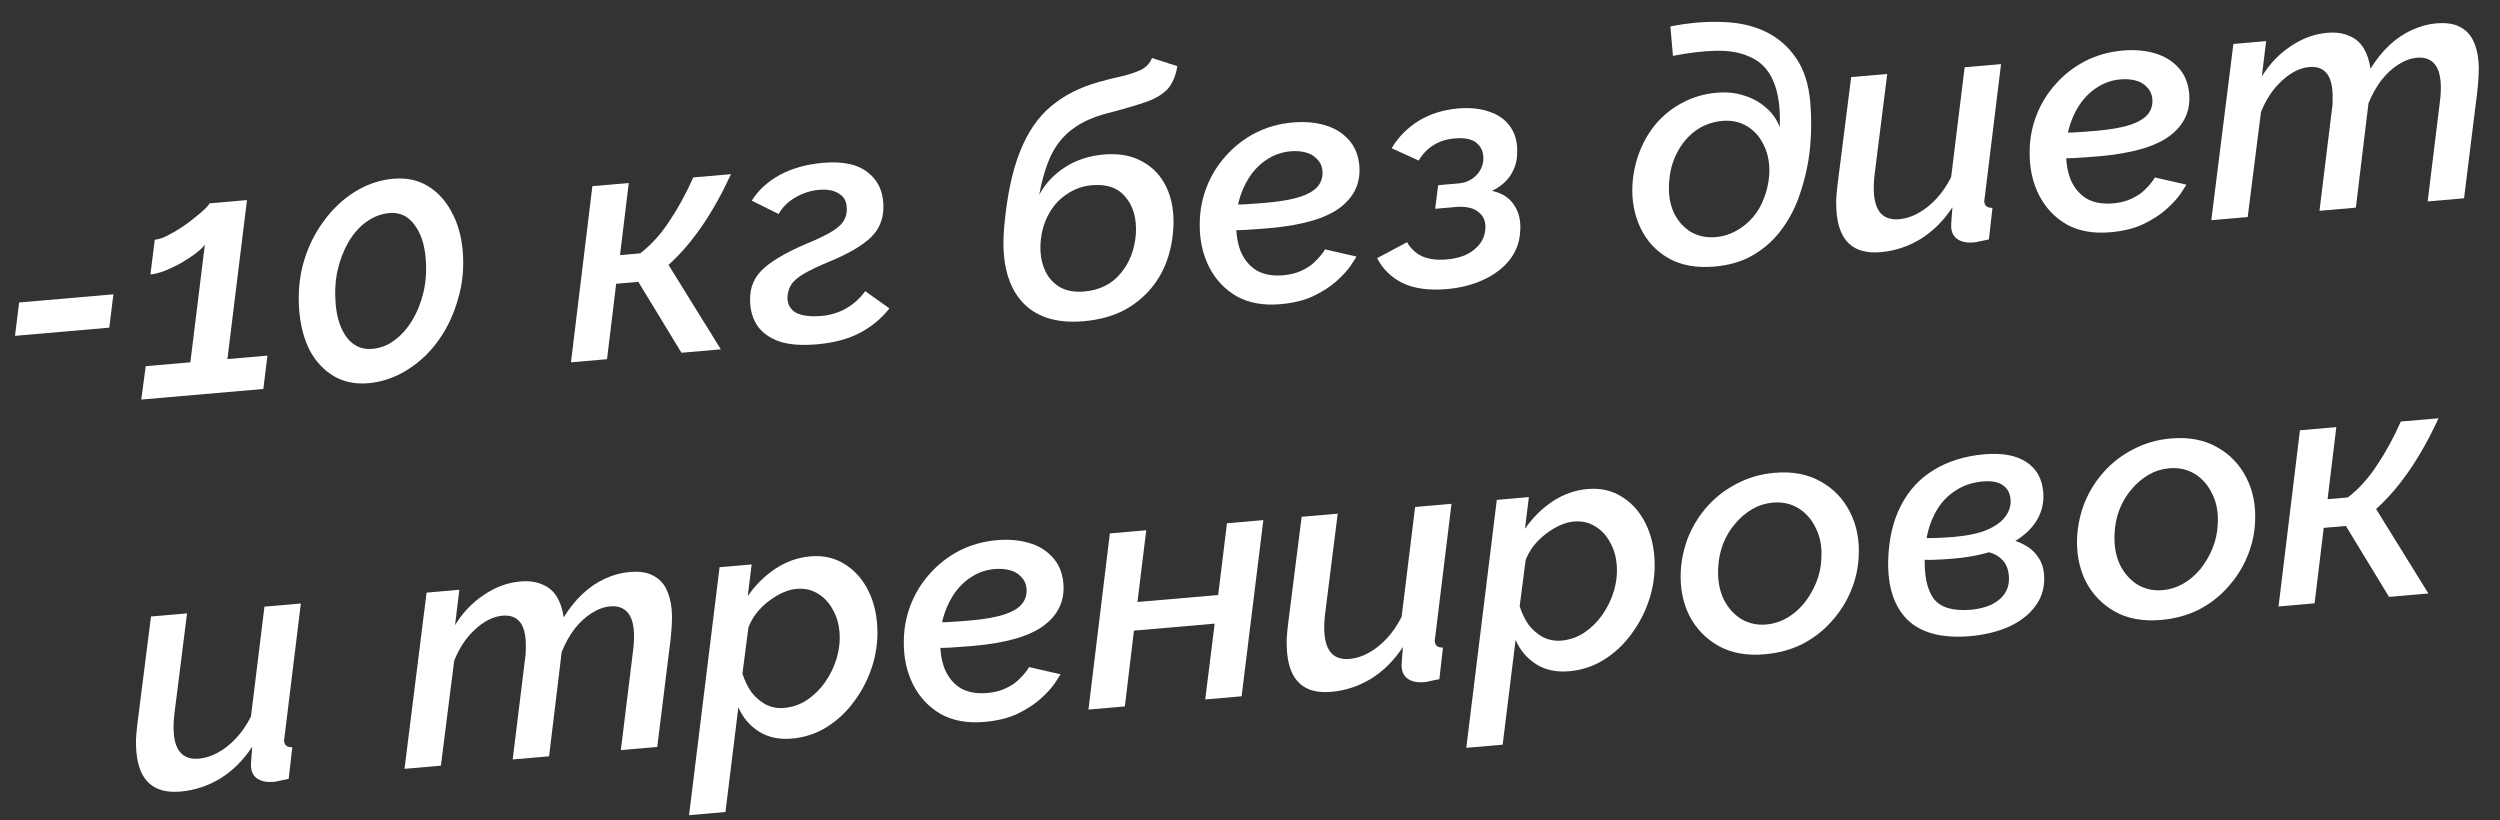 <?xml version="1.0" encoding="UTF-8"?> <svg xmlns="http://www.w3.org/2000/svg" width="128" height="42" viewBox="0 0 128 42" fill="none"><rect x="0" y="0" width="128" height="42" fill="#333333" stroke="none"/><path d="M116.661 31.05L117.757 22.03L119.62 21.869L119.172 25.559L120.205 25.47C120.759 25.047 121.258 24.497 121.7 23.822C122.153 23.145 122.561 22.399 122.922 21.583L124.853 21.416C124.384 22.434 123.881 23.331 123.346 24.106C122.81 24.88 122.246 25.532 121.655 26.061L124.333 30.385L122.318 30.559L120.109 26.929L118.974 27.027L118.507 30.89L116.661 31.05Z" fill="white"></path><path d="M110.642 31.742C109.727 31.821 108.942 31.679 108.284 31.315C107.626 30.94 107.126 30.42 106.784 29.756C106.452 29.079 106.307 28.324 106.349 27.49C106.385 26.861 106.521 26.258 106.755 25.68C107.001 25.101 107.331 24.584 107.747 24.127C108.173 23.657 108.674 23.278 109.252 22.989C109.829 22.689 110.462 22.509 111.151 22.449C112.065 22.37 112.852 22.518 113.51 22.893C114.167 23.257 114.667 23.777 115.01 24.453C115.352 25.117 115.502 25.866 115.461 26.7C115.436 27.328 115.3 27.931 115.054 28.51C114.819 29.076 114.489 29.594 114.063 30.064C113.648 30.532 113.153 30.916 112.576 31.216C111.998 31.505 111.353 31.68 110.642 31.742ZM110.732 30.216C111.104 30.183 111.453 30.073 111.778 29.886C112.103 29.699 112.394 29.451 112.652 29.145C112.909 28.827 113.117 28.473 113.277 28.084C113.437 27.695 113.527 27.289 113.547 26.866C113.586 26.271 113.496 25.75 113.275 25.303C113.065 24.855 112.768 24.511 112.384 24.271C111.999 24.031 111.558 23.933 111.061 23.976C110.689 24.008 110.34 24.118 110.015 24.305C109.69 24.493 109.398 24.74 109.14 25.047C108.882 25.342 108.673 25.69 108.514 26.091C108.366 26.479 108.282 26.896 108.264 27.341C108.235 27.924 108.326 28.445 108.536 28.904C108.757 29.352 109.06 29.695 109.445 29.935C109.828 30.163 110.257 30.257 110.732 30.216Z" fill="white"></path><path d="M100.834 32.575C99.411 32.687 98.351 32.403 97.655 31.724C96.971 31.044 96.644 30.031 96.675 28.686C96.707 27.603 96.922 26.674 97.321 25.9C97.719 25.115 98.281 24.503 99.005 24.065C99.74 23.614 100.604 23.346 101.597 23.26C102.512 23.181 103.228 23.312 103.747 23.654C104.266 23.996 104.555 24.506 104.613 25.183C104.665 25.781 104.519 26.323 104.174 26.808C103.829 27.293 103.301 27.691 102.588 28.003C101.887 28.314 101.023 28.514 99.995 28.603C99.645 28.634 99.278 28.654 98.892 28.665C98.505 28.664 98.112 28.659 97.713 28.648L97.821 27.529C98.232 27.55 98.619 27.557 98.983 27.548C99.357 27.538 99.703 27.52 100.019 27.492C100.741 27.43 101.322 27.305 101.761 27.119C102.199 26.922 102.509 26.691 102.69 26.425C102.883 26.158 102.967 25.872 102.94 25.567C102.913 25.251 102.784 25.012 102.554 24.849C102.323 24.676 101.976 24.61 101.513 24.65C100.937 24.7 100.43 24.886 99.991 25.208C99.552 25.519 99.208 25.953 98.961 26.509C98.712 27.054 98.575 27.703 98.549 28.456C98.509 29.437 98.657 30.164 98.994 30.635C99.33 31.096 99.961 31.291 100.888 31.222C101.294 31.187 101.651 31.099 101.957 30.959C102.263 30.807 102.496 30.611 102.657 30.369C102.817 30.116 102.882 29.821 102.853 29.482C102.823 29.132 102.714 28.863 102.527 28.674C102.339 28.474 102.106 28.341 101.827 28.274C101.548 28.207 101.251 28.188 100.934 28.215L101.401 27.492C101.648 27.459 101.91 27.459 102.186 27.492C102.472 27.513 102.749 27.563 103.018 27.642C103.298 27.72 103.558 27.834 103.798 27.984C104.039 28.134 104.232 28.327 104.377 28.565C104.534 28.79 104.626 29.067 104.654 29.394C104.706 29.993 104.57 30.522 104.246 30.982C103.932 31.43 103.48 31.794 102.89 32.072C102.299 32.34 101.613 32.507 100.834 32.575Z" fill="white"></path><path d="M90.348 33.5C89.433 33.58 88.648 33.437 87.99 33.073C87.332 32.698 86.832 32.178 86.49 31.514C86.159 30.837 86.013 30.082 86.055 29.248C86.091 28.619 86.227 28.016 86.461 27.438C86.707 26.86 87.037 26.342 87.453 25.885C87.879 25.416 88.38 25.037 88.958 24.748C89.535 24.447 90.168 24.267 90.857 24.208C91.771 24.128 92.558 24.276 93.216 24.652C93.873 25.016 94.373 25.535 94.716 26.211C95.058 26.875 95.208 27.625 95.167 28.459C95.142 29.086 95.006 29.69 94.76 30.268C94.525 30.835 94.195 31.353 93.769 31.822C93.355 32.29 92.859 32.674 92.282 32.974C91.704 33.263 91.059 33.439 90.348 33.5ZM90.438 31.974C90.81 31.942 91.159 31.832 91.484 31.644C91.809 31.457 92.1 31.21 92.358 30.903C92.615 30.585 92.823 30.232 92.983 29.842C93.143 29.453 93.233 29.047 93.253 28.624C93.292 28.029 93.202 27.508 92.981 27.061C92.772 26.613 92.474 26.269 92.09 26.029C91.705 25.789 91.264 25.691 90.767 25.734C90.395 25.767 90.046 25.876 89.721 26.064C89.396 26.251 89.104 26.498 88.847 26.805C88.588 27.1 88.379 27.448 88.22 27.849C88.072 28.237 87.989 28.654 87.97 29.099C87.941 29.682 88.032 30.203 88.242 30.663C88.463 31.11 88.766 31.453 89.151 31.693C89.534 31.921 89.963 32.015 90.438 31.974Z" fill="white"></path><path d="M76.636 25.594L78.279 25.451L78.078 27.073C78.472 26.504 78.944 26.037 79.492 25.671C80.052 25.304 80.648 25.093 81.28 25.038C81.924 24.982 82.492 25.104 82.984 25.402C83.475 25.689 83.869 26.099 84.165 26.631C84.462 27.163 84.639 27.767 84.698 28.445C84.76 29.156 84.689 29.856 84.487 30.545C84.284 31.222 83.98 31.84 83.573 32.398C83.178 32.956 82.7 33.413 82.139 33.768C81.589 34.112 80.992 34.311 80.348 34.367C79.682 34.425 79.114 34.303 78.644 34.003C78.174 33.702 77.826 33.289 77.598 32.763L76.937 38.127L75.074 38.288L76.636 25.594ZM79.939 32.799C80.368 32.761 80.76 32.625 81.115 32.39C81.481 32.142 81.79 31.836 82.043 31.473C82.306 31.098 82.503 30.688 82.636 30.244C82.767 29.789 82.813 29.342 82.775 28.901C82.737 28.461 82.618 28.073 82.418 27.738C82.229 27.39 81.973 27.122 81.649 26.934C81.337 26.745 80.978 26.668 80.571 26.703C80.345 26.723 80.107 26.789 79.855 26.902C79.614 27.014 79.376 27.16 79.142 27.339C78.907 27.519 78.697 27.724 78.513 27.957C78.339 28.188 78.207 28.427 78.114 28.674L77.807 31.038C77.918 31.393 78.07 31.709 78.265 31.988C78.47 32.255 78.716 32.467 79.002 32.624C79.299 32.769 79.612 32.827 79.939 32.799Z" fill="white"></path><path d="M68.155 35.423C66.778 35.543 66.025 34.868 65.898 33.401C65.88 33.197 65.873 32.982 65.876 32.754C65.889 32.514 65.913 32.256 65.946 31.98L66.645 26.459L68.491 26.299L67.844 31.44C67.798 31.831 67.788 32.173 67.814 32.467C67.893 33.381 68.322 33.805 69.101 33.737C69.428 33.709 69.75 33.607 70.064 33.432C70.39 33.256 70.699 33.013 70.991 32.703C71.293 32.381 71.55 32.007 71.764 31.578L72.454 25.956L74.317 25.794L73.488 32.572C73.481 32.63 73.475 32.681 73.467 32.728C73.459 32.763 73.456 32.797 73.459 32.831C73.479 33.057 73.619 33.164 73.879 33.153L73.696 34.773C73.528 34.81 73.383 34.84 73.26 34.862C73.137 34.895 73.025 34.916 72.924 34.925C72.585 34.954 72.313 34.904 72.109 34.774C71.904 34.643 71.79 34.443 71.767 34.172C71.762 34.115 71.761 34.047 71.766 33.967C71.769 33.876 71.777 33.767 71.789 33.641C71.8 33.504 71.813 33.332 71.829 33.126C71.377 33.813 70.833 34.355 70.196 34.752C69.558 35.137 68.878 35.361 68.155 35.423Z" fill="white"></path><path d="M55.729 36.33L56.825 27.31L58.688 27.149L58.238 30.822L62.371 30.464L62.821 26.791L64.683 26.629L63.571 35.65L61.708 35.811L62.191 31.93L58.058 32.288L57.593 36.168L55.729 36.33Z" fill="white"></path><path d="M50.401 36.962C49.532 37.037 48.786 36.903 48.165 36.558C47.554 36.202 47.084 35.702 46.755 35.059C46.426 34.406 46.266 33.674 46.275 32.866C46.275 32.206 46.391 31.576 46.623 30.976C46.856 30.375 47.185 29.841 47.61 29.371C48.035 28.891 48.536 28.501 49.113 28.2C49.701 27.899 50.345 27.718 51.045 27.657C51.632 27.607 52.171 27.651 52.661 27.791C53.151 27.93 53.552 28.168 53.866 28.505C54.191 28.841 54.382 29.279 54.441 29.82C54.53 30.723 54.201 31.457 53.454 32.022C52.717 32.575 51.513 32.924 49.842 33.069C49.435 33.104 49.006 33.135 48.553 33.163C48.1 33.18 47.617 33.187 47.105 33.186L47.281 31.874C47.713 31.871 48.122 31.864 48.508 31.853C48.893 31.831 49.277 31.804 49.661 31.77C50.44 31.703 51.045 31.593 51.476 31.442C51.906 31.291 52.203 31.101 52.365 30.871C52.527 30.64 52.589 30.379 52.553 30.086C52.521 29.85 52.425 29.66 52.264 29.514C52.114 29.357 51.922 29.248 51.69 29.189C51.457 29.129 51.2 29.112 50.917 29.136C50.522 29.17 50.157 29.287 49.822 29.487C49.497 29.674 49.206 29.933 48.95 30.262C48.706 30.59 48.511 30.966 48.365 31.388C48.22 31.81 48.145 32.26 48.141 32.738C48.123 33.32 48.202 33.831 48.376 34.271C48.561 34.698 48.834 35.022 49.194 35.241C49.565 35.447 50.015 35.528 50.546 35.482C50.907 35.45 51.219 35.372 51.481 35.247C51.755 35.121 51.975 34.977 52.143 34.814C52.311 34.652 52.441 34.51 52.533 34.388C52.625 34.267 52.675 34.188 52.683 34.153L54.302 34.525C54.253 34.609 54.147 34.772 53.986 35.013C53.824 35.243 53.59 35.497 53.284 35.773C52.978 36.05 52.585 36.306 52.105 36.541C51.635 36.764 51.067 36.904 50.401 36.962Z" fill="white"></path><path d="M36.842 29.042L38.485 28.9L38.284 30.521C38.678 29.952 39.15 29.485 39.698 29.119C40.258 28.752 40.854 28.541 41.486 28.486C42.13 28.43 42.698 28.552 43.19 28.85C43.681 29.138 44.075 29.547 44.371 30.079C44.668 30.611 44.845 31.215 44.904 31.893C44.966 32.604 44.895 33.304 44.694 33.993C44.491 34.67 44.186 35.288 43.779 35.847C43.384 36.404 42.906 36.861 42.345 37.217C41.795 37.56 41.198 37.76 40.554 37.815C39.888 37.873 39.32 37.752 38.85 37.451C38.381 37.151 38.032 36.737 37.804 36.211L37.143 41.575L35.28 41.736L36.842 29.042ZM40.145 36.247C40.574 36.21 40.966 36.073 41.321 35.838C41.687 35.59 41.996 35.285 42.248 34.921C42.512 34.546 42.709 34.136 42.842 33.693C42.973 33.237 43.019 32.79 42.981 32.349C42.943 31.909 42.824 31.521 42.624 31.186C42.435 30.838 42.179 30.57 41.855 30.382C41.543 30.193 41.184 30.116 40.777 30.151C40.551 30.171 40.313 30.237 40.061 30.35C39.82 30.462 39.583 30.608 39.348 30.787C39.113 30.967 38.904 31.173 38.719 31.405C38.545 31.636 38.413 31.875 38.32 32.122L38.013 34.486C38.123 34.841 38.276 35.157 38.471 35.436C38.676 35.703 38.922 35.915 39.209 36.072C39.505 36.217 39.818 36.275 40.145 36.247Z" fill="white"></path><path d="M21.841 30.342L23.517 30.196L23.299 32.007C23.688 31.37 24.177 30.856 24.769 30.463C25.36 30.059 25.983 29.829 26.637 29.772C27.089 29.733 27.469 29.786 27.777 29.93C28.096 30.061 28.342 30.273 28.515 30.565C28.687 30.846 28.803 31.194 28.861 31.61C29.151 31.142 29.469 30.744 29.816 30.418C30.174 30.08 30.555 29.82 30.96 29.637C31.375 29.442 31.797 29.325 32.227 29.288C32.723 29.245 33.121 29.302 33.419 29.458C33.728 29.613 33.958 29.843 34.11 30.149C34.261 30.454 34.355 30.816 34.392 31.233C34.409 31.437 34.412 31.664 34.4 31.915C34.387 32.167 34.365 32.441 34.334 32.74L33.651 38.242L31.788 38.404L32.408 33.351C32.463 32.936 32.477 32.577 32.451 32.272C32.412 31.82 32.287 31.495 32.077 31.297C31.866 31.1 31.591 31.015 31.253 31.045C30.925 31.073 30.6 31.192 30.277 31.402C29.964 31.6 29.675 31.87 29.408 32.211C29.154 32.552 28.937 32.94 28.759 33.377L28.113 38.722L26.25 38.884L26.87 33.831C26.908 33.611 26.925 33.416 26.921 33.246C26.928 33.063 26.925 32.893 26.911 32.735C26.872 32.283 26.753 31.963 26.555 31.776C26.356 31.577 26.081 31.493 25.731 31.523C25.257 31.564 24.788 31.798 24.325 32.225C23.861 32.652 23.504 33.189 23.253 33.837L22.574 39.202L20.711 39.364L21.841 30.342Z" fill="white"></path><path d="M9.241 40.528C7.864 40.648 7.111 39.973 6.984 38.506C6.966 38.302 6.959 38.087 6.962 37.859C6.975 37.619 6.999 37.361 7.032 37.085L7.731 31.564L9.577 31.404L8.93 36.545C8.884 36.936 8.874 37.278 8.9 37.572C8.979 38.486 9.408 38.91 10.187 38.842C10.514 38.814 10.835 38.712 11.15 38.537C11.476 38.361 11.785 38.118 12.077 37.808C12.379 37.486 12.636 37.111 12.85 36.683L13.54 31.061L15.403 30.899L14.574 37.677C14.567 37.735 14.56 37.786 14.553 37.833C14.545 37.867 14.542 37.902 14.545 37.936C14.565 38.162 14.705 38.269 14.965 38.258L14.781 39.878C14.614 39.915 14.469 39.944 14.346 39.967C14.223 40 14.111 40.021 14.01 40.03C13.671 40.059 13.399 40.009 13.195 39.879C12.99 39.748 12.876 39.548 12.852 39.277C12.848 39.22 12.847 39.152 12.852 39.072C12.855 38.981 12.863 38.872 12.875 38.746C12.886 38.608 12.899 38.437 12.915 38.23C12.463 38.918 11.918 39.46 11.282 39.857C10.644 40.242 9.964 40.466 9.241 40.528Z" fill="white"></path><path d="M114.349 2.251L116.025 2.105L115.807 3.916C116.195 3.28 116.685 2.765 117.277 2.372C117.868 1.969 118.49 1.738 119.145 1.682C119.597 1.642 119.977 1.695 120.285 1.839C120.604 1.97 120.85 2.182 121.023 2.474C121.195 2.755 121.311 3.104 121.369 3.519C121.659 3.051 121.977 2.653 122.324 2.328C122.681 1.989 123.063 1.729 123.468 1.546C123.883 1.351 124.305 1.234 124.734 1.197C125.231 1.154 125.629 1.211 125.927 1.367C126.236 1.522 126.466 1.752 126.618 2.058C126.769 2.363 126.863 2.725 126.899 3.143C126.917 3.346 126.92 3.573 126.907 3.824C126.895 4.076 126.873 4.351 126.842 4.649L126.159 10.152L124.296 10.313L124.916 5.26C124.971 4.845 124.985 4.486 124.959 4.181C124.92 3.729 124.795 3.405 124.584 3.207C124.374 3.009 124.099 2.925 123.76 2.954C123.433 2.982 123.108 3.101 122.785 3.311C122.472 3.509 122.182 3.779 121.916 4.12C121.661 4.461 121.445 4.85 121.266 5.286L120.62 10.632L118.757 10.793L119.378 5.74C119.415 5.52 119.433 5.325 119.429 5.155C119.436 4.972 119.433 4.802 119.419 4.644C119.38 4.192 119.261 3.873 119.063 3.685C118.864 3.486 118.589 3.402 118.239 3.432C117.765 3.473 117.296 3.707 116.832 4.134C116.369 4.561 116.012 5.098 115.761 5.746L115.082 11.111L113.219 11.273L114.349 2.251Z" fill="white"></path><path d="M108.044 11.892C107.174 11.967 106.429 11.833 105.808 11.489C105.196 11.132 104.727 10.632 104.398 9.99C104.068 9.336 103.908 8.604 103.918 7.796C103.917 7.136 104.033 6.506 104.266 5.906C104.498 5.306 104.827 4.771 105.253 4.302C105.678 3.821 106.179 3.431 106.756 3.131C107.344 2.829 107.988 2.648 108.688 2.588C109.275 2.537 109.814 2.581 110.303 2.721C110.793 2.86 111.195 3.098 111.509 3.435C111.833 3.771 112.025 4.21 112.083 4.751C112.173 5.653 111.844 6.387 111.097 6.952C110.36 7.505 109.156 7.854 107.485 7.999C107.078 8.034 106.648 8.066 106.196 8.093C105.742 8.11 105.259 8.118 104.747 8.116L104.924 6.804C105.356 6.801 105.765 6.794 106.151 6.783C106.535 6.761 106.92 6.734 107.304 6.701C108.083 6.633 108.688 6.524 109.118 6.373C109.549 6.222 109.845 6.031 110.007 5.801C110.169 5.571 110.232 5.309 110.195 5.017C110.163 4.78 110.067 4.59 109.907 4.444C109.757 4.287 109.565 4.178 109.332 4.119C109.1 4.059 108.842 4.042 108.56 4.066C108.165 4.1 107.8 4.217 107.464 4.417C107.139 4.605 106.849 4.863 106.593 5.192C106.348 5.521 106.153 5.896 106.008 6.318C105.862 6.74 105.788 7.19 105.784 7.668C105.766 8.25 105.844 8.761 106.019 9.201C106.204 9.628 106.476 9.952 106.837 10.171C107.207 10.378 107.658 10.458 108.188 10.412C108.55 10.381 108.862 10.303 109.124 10.177C109.397 10.051 109.618 9.907 109.786 9.745C109.954 9.582 110.084 9.44 110.175 9.318C110.267 9.197 110.317 9.118 110.326 9.084L111.945 9.455C111.895 9.539 111.79 9.702 111.629 9.943C111.467 10.173 111.233 10.427 110.927 10.704C110.621 10.98 110.228 11.236 109.748 11.471C109.278 11.694 108.71 11.834 108.044 11.892Z" fill="white"></path><path d="M96.291 12.911C94.913 13.03 94.161 12.356 94.034 10.888C94.016 10.685 94.009 10.469 94.012 10.241C94.025 10.001 94.048 9.743 94.081 9.468L94.78 3.947L96.626 3.787L95.98 8.928C95.934 9.318 95.924 9.661 95.949 9.954C96.029 10.869 96.458 11.292 97.237 11.225C97.564 11.196 97.885 11.095 98.2 10.919C98.526 10.743 98.835 10.5 99.127 10.191C99.429 9.869 99.686 9.494 99.899 9.066L100.59 3.443L102.453 3.282L101.624 10.06C101.617 10.117 101.61 10.169 101.603 10.215C101.595 10.25 101.592 10.284 101.595 10.318C101.614 10.544 101.755 10.651 102.015 10.64L101.831 12.26C101.664 12.297 101.519 12.327 101.395 12.349C101.273 12.382 101.161 12.403 101.06 12.412C100.721 12.441 100.449 12.391 100.245 12.261C100.04 12.131 99.926 11.93 99.902 11.659C99.897 11.603 99.897 11.534 99.902 11.454C99.905 11.363 99.913 11.255 99.925 11.128C99.935 10.991 99.949 10.819 99.965 10.613C99.513 11.3 98.968 11.842 98.332 12.239C97.694 12.624 97.013 12.848 96.291 12.911Z" fill="white"></path><path d="M87.784 13.648C86.858 13.728 86.072 13.586 85.426 13.221C84.791 12.855 84.314 12.339 83.995 11.673C83.676 11.006 83.538 10.268 83.581 9.456C83.62 8.85 83.746 8.276 83.961 7.734C84.176 7.192 84.469 6.706 84.841 6.275C85.225 5.844 85.673 5.498 86.185 5.238C86.696 4.966 87.267 4.802 87.9 4.748C88.419 4.703 88.89 4.753 89.312 4.898C89.745 5.031 90.115 5.238 90.424 5.519C90.743 5.787 90.976 6.119 91.124 6.516C91.163 5.511 91.048 4.714 90.781 4.123C90.525 3.531 90.108 3.117 89.53 2.883C89.08 2.683 88.532 2.588 87.884 2.599C87.237 2.61 86.493 2.697 85.654 2.86L85.524 1.353C86.464 1.169 87.339 1.093 88.149 1.126C88.97 1.145 89.694 1.299 90.322 1.586C90.986 1.892 91.525 2.346 91.942 2.947C92.357 3.537 92.604 4.295 92.684 5.22C92.754 6.022 92.749 6.819 92.67 7.611C92.59 8.391 92.413 9.18 92.141 9.977C91.933 10.598 91.636 11.175 91.25 11.709C90.864 12.243 90.385 12.683 89.812 13.028C89.25 13.373 88.574 13.579 87.784 13.648ZM87.858 12.14C88.219 12.109 88.557 12.005 88.872 11.83C89.198 11.654 89.485 11.424 89.734 11.141C89.982 10.858 90.175 10.528 90.313 10.152C90.463 9.776 90.553 9.375 90.585 8.952C90.615 8.38 90.526 7.882 90.319 7.456C90.122 7.029 89.838 6.701 89.466 6.472C89.093 6.243 88.664 6.149 88.178 6.191C87.682 6.234 87.23 6.398 86.822 6.684C86.426 6.969 86.106 7.349 85.863 7.825C85.619 8.29 85.483 8.819 85.454 9.413C85.423 9.973 85.506 10.467 85.702 10.893C85.91 11.319 86.2 11.646 86.572 11.876C86.955 12.093 87.384 12.181 87.858 12.14Z" fill="white"></path><path d="M74.077 14.801C73.174 14.879 72.426 14.779 71.833 14.501C71.239 14.211 70.798 13.783 70.51 13.216L72.043 12.401C72.218 12.715 72.472 12.955 72.805 13.12C73.148 13.272 73.568 13.326 74.065 13.284C74.663 13.232 75.133 13.066 75.472 12.786C75.823 12.505 76.015 12.159 76.048 11.747C76.083 11.368 75.973 11.076 75.716 10.871C75.47 10.653 75.092 10.561 74.583 10.594L73.482 10.689L73.633 9.482L74.7 9.389C74.926 9.37 75.125 9.307 75.298 9.201C75.482 9.094 75.63 8.956 75.74 8.787C75.861 8.606 75.93 8.412 75.946 8.206C75.97 7.829 75.859 7.537 75.614 7.331C75.38 7.123 75.003 7.042 74.484 7.087C74.055 7.124 73.689 7.241 73.388 7.438C73.085 7.624 72.835 7.884 72.637 8.22L71.251 7.589C71.599 7.013 72.059 6.546 72.631 6.19C73.215 5.832 73.89 5.62 74.658 5.553C75.268 5.501 75.802 5.557 76.26 5.722C76.728 5.875 77.086 6.134 77.334 6.499C77.593 6.863 77.707 7.331 77.677 7.903C77.665 8.29 77.549 8.653 77.328 8.991C77.106 9.317 76.793 9.578 76.389 9.772C76.91 9.886 77.29 10.132 77.528 10.509C77.775 10.874 77.877 11.326 77.833 11.865C77.801 12.414 77.615 12.902 77.277 13.329C76.938 13.746 76.489 14.08 75.931 14.333C75.384 14.585 74.766 14.741 74.077 14.801Z" fill="white"></path><path d="M65.553 15.574C64.684 15.649 63.939 15.515 63.317 15.171C62.706 14.814 62.236 14.315 61.908 13.672C61.578 13.018 61.418 12.287 61.427 11.478C61.427 10.818 61.543 10.188 61.776 9.588C62.008 8.988 62.337 8.453 62.763 7.984C63.188 7.503 63.688 7.113 64.265 6.813C64.853 6.511 65.498 6.33 66.198 6.27C66.785 6.219 67.323 6.263 67.813 6.403C68.303 6.542 68.705 6.781 69.018 7.117C69.343 7.453 69.535 7.892 69.593 8.433C69.683 9.335 69.354 10.069 68.606 10.634C67.869 11.187 66.665 11.536 64.994 11.681C64.588 11.716 64.158 11.748 63.706 11.775C63.252 11.792 62.769 11.8 62.257 11.799L62.434 10.486C62.866 10.483 63.275 10.476 63.66 10.466C64.045 10.444 64.43 10.416 64.814 10.383C65.593 10.315 66.197 10.206 66.628 10.055C67.058 9.904 67.355 9.713 67.517 9.483C67.679 9.253 67.742 8.991 67.705 8.699C67.673 8.463 67.577 8.272 67.416 8.127C67.266 7.969 67.075 7.86 66.842 7.801C66.609 7.741 66.352 7.724 66.07 7.748C65.675 7.783 65.309 7.9 64.974 8.099C64.649 8.287 64.359 8.545 64.103 8.874C63.858 9.203 63.663 9.578 63.518 10C63.372 10.422 63.297 10.872 63.293 11.351C63.276 11.932 63.354 12.443 63.529 12.883C63.714 13.31 63.986 13.634 64.346 13.853C64.717 14.06 65.168 14.14 65.698 14.094C66.059 14.063 66.371 13.985 66.633 13.86C66.907 13.733 67.128 13.589 67.296 13.427C67.463 13.264 67.593 13.122 67.685 13.001C67.777 12.879 67.827 12.8 67.835 12.766L69.455 13.137C69.405 13.221 69.3 13.384 69.139 13.625C68.977 13.856 68.743 14.109 68.437 14.386C68.131 14.663 67.738 14.918 67.257 15.153C66.788 15.376 66.22 15.516 65.553 15.574Z" fill="white"></path><path d="M55.489 16.446C54.033 16.572 52.949 16.205 52.237 15.346C51.537 14.485 51.264 13.234 51.417 11.594C51.556 10.047 51.822 8.778 52.214 7.788C52.605 6.788 53.135 6.008 53.803 5.45C54.482 4.879 55.304 4.461 56.271 4.195C56.67 4.081 57.055 3.985 57.423 3.907C57.802 3.817 58.129 3.71 58.402 3.584C58.686 3.445 58.879 3.241 58.98 2.97L60.279 3.387C60.198 3.894 60.027 4.29 59.768 4.574C59.507 4.847 59.128 5.068 58.63 5.236C58.145 5.403 57.507 5.589 56.717 5.794C55.982 5.983 55.385 6.251 54.926 6.598C54.466 6.933 54.101 7.375 53.829 7.921C53.57 8.467 53.361 9.151 53.205 9.972C53.53 9.386 53.972 8.916 54.533 8.56C55.104 8.192 55.762 7.976 56.508 7.911C57.287 7.844 57.945 7.963 58.484 8.269C59.033 8.563 59.446 9.005 59.725 9.595C60.004 10.185 60.121 10.88 60.076 11.68C60.026 12.549 59.815 13.33 59.443 14.022C59.07 14.702 58.549 15.259 57.881 15.693C57.224 16.114 56.427 16.365 55.489 16.446ZM55.511 14.925C56.29 14.858 56.907 14.554 57.361 14.014C57.826 13.473 58.091 12.796 58.157 11.983C58.203 11.194 58.029 10.566 57.636 10.1C57.253 9.621 56.678 9.415 55.91 9.482C55.447 9.522 55.022 9.672 54.635 9.933C54.247 10.183 53.935 10.523 53.7 10.953C53.463 11.372 53.323 11.856 53.279 12.406C53.243 12.909 53.305 13.359 53.465 13.755C53.624 14.15 53.878 14.458 54.227 14.678C54.575 14.887 55.003 14.969 55.511 14.925Z" fill="white"></path><path d="M41.806 17.631C41.05 17.697 40.42 17.649 39.917 17.488C39.424 17.315 39.048 17.051 38.79 16.698C38.543 16.333 38.414 15.9 38.405 15.401C38.38 14.72 38.622 14.159 39.129 13.717C39.647 13.262 40.478 12.804 41.621 12.341C42.07 12.143 42.419 11.964 42.667 11.806C42.914 11.649 43.093 11.479 43.203 11.299C43.312 11.119 43.363 10.916 43.355 10.689C43.358 10.336 43.228 10.08 42.964 9.921C42.71 9.749 42.369 9.682 41.94 9.719C41.522 9.756 41.123 9.881 40.744 10.096C40.364 10.311 40.071 10.598 39.863 10.957L38.49 10.274C38.83 9.733 39.309 9.293 39.928 8.955C40.559 8.616 41.297 8.41 42.144 8.337C43.138 8.251 43.891 8.407 44.403 8.806C44.926 9.193 45.202 9.75 45.23 10.475C45.255 11.156 45.042 11.714 44.591 12.152C44.15 12.577 43.44 12.991 42.463 13.394C41.903 13.624 41.466 13.833 41.152 14.02C40.838 14.206 40.621 14.395 40.502 14.588C40.392 14.768 40.331 14.978 40.317 15.218C40.315 15.582 40.463 15.848 40.762 16.016C41.071 16.171 41.508 16.224 42.072 16.175C42.513 16.137 42.928 16.01 43.319 15.794C43.709 15.567 44.036 15.271 44.3 14.907L45.537 15.79C45.148 16.29 44.655 16.702 44.057 17.027C43.46 17.352 42.709 17.553 41.806 17.631Z" fill="white"></path><path d="M29.234 18.551L30.33 9.531L32.193 9.37L31.745 13.06L32.778 12.971C33.333 12.547 33.831 11.998 34.273 11.323C34.727 10.646 35.134 9.9 35.495 9.084L37.426 8.917C36.957 9.935 36.455 10.832 35.919 11.607C35.383 12.381 34.819 13.033 34.228 13.562L36.907 17.886L34.891 18.061L32.682 14.43L31.548 14.528L31.08 18.391L29.234 18.551Z" fill="white"></path><path d="M18.851 19.621C18.196 19.677 17.611 19.558 17.097 19.261C16.593 18.963 16.186 18.532 15.875 17.968C15.575 17.391 15.392 16.718 15.325 15.95C15.249 15.07 15.319 14.239 15.536 13.458C15.763 12.665 16.105 11.958 16.564 11.338C17.021 10.707 17.557 10.2 18.172 9.817C18.788 9.434 19.445 9.212 20.145 9.151C20.8 9.094 21.379 9.215 21.883 9.512C22.387 9.81 22.794 10.247 23.106 10.823C23.428 11.398 23.623 12.069 23.69 12.837C23.765 13.706 23.683 14.538 23.445 15.332C23.218 16.125 22.881 16.831 22.434 17.45C21.987 18.069 21.451 18.571 20.824 18.955C20.209 19.338 19.551 19.56 18.851 19.621ZM19.057 17.862C19.475 17.826 19.855 17.68 20.197 17.422C20.549 17.164 20.855 16.819 21.114 16.387C21.372 15.956 21.563 15.473 21.688 14.938C21.811 14.393 21.846 13.816 21.793 13.206C21.731 12.483 21.533 11.909 21.201 11.483C20.879 11.055 20.459 10.864 19.939 10.909C19.521 10.945 19.131 11.093 18.766 11.352C18.402 11.611 18.091 11.963 17.834 12.406C17.587 12.837 17.401 13.325 17.278 13.87C17.165 14.403 17.135 14.975 17.188 15.584C17.25 16.307 17.448 16.881 17.781 17.308C18.112 17.723 18.538 17.907 19.057 17.862Z" fill="white"></path><path d="M7.461 18.748L9.747 18.55L10.488 12.53C10.376 12.677 10.207 12.833 9.983 13.001C9.759 13.168 9.506 13.332 9.224 13.493C8.952 13.642 8.684 13.767 8.42 13.87C8.156 13.972 7.917 14.033 7.702 14.052L7.924 12.275C8.138 12.256 8.392 12.166 8.685 12.004C8.99 11.841 9.286 11.656 9.576 11.449C9.864 11.231 10.119 11.027 10.342 10.837C10.563 10.636 10.693 10.493 10.731 10.41L12.645 10.245L11.644 18.385L13.693 18.208L13.483 19.915L7.233 20.457L7.461 18.748Z" fill="white"></path><path d="M0.768 17.195L0.979 15.487L5.806 15.069L5.595 16.776L0.768 17.195Z" fill="white"></path></svg> 